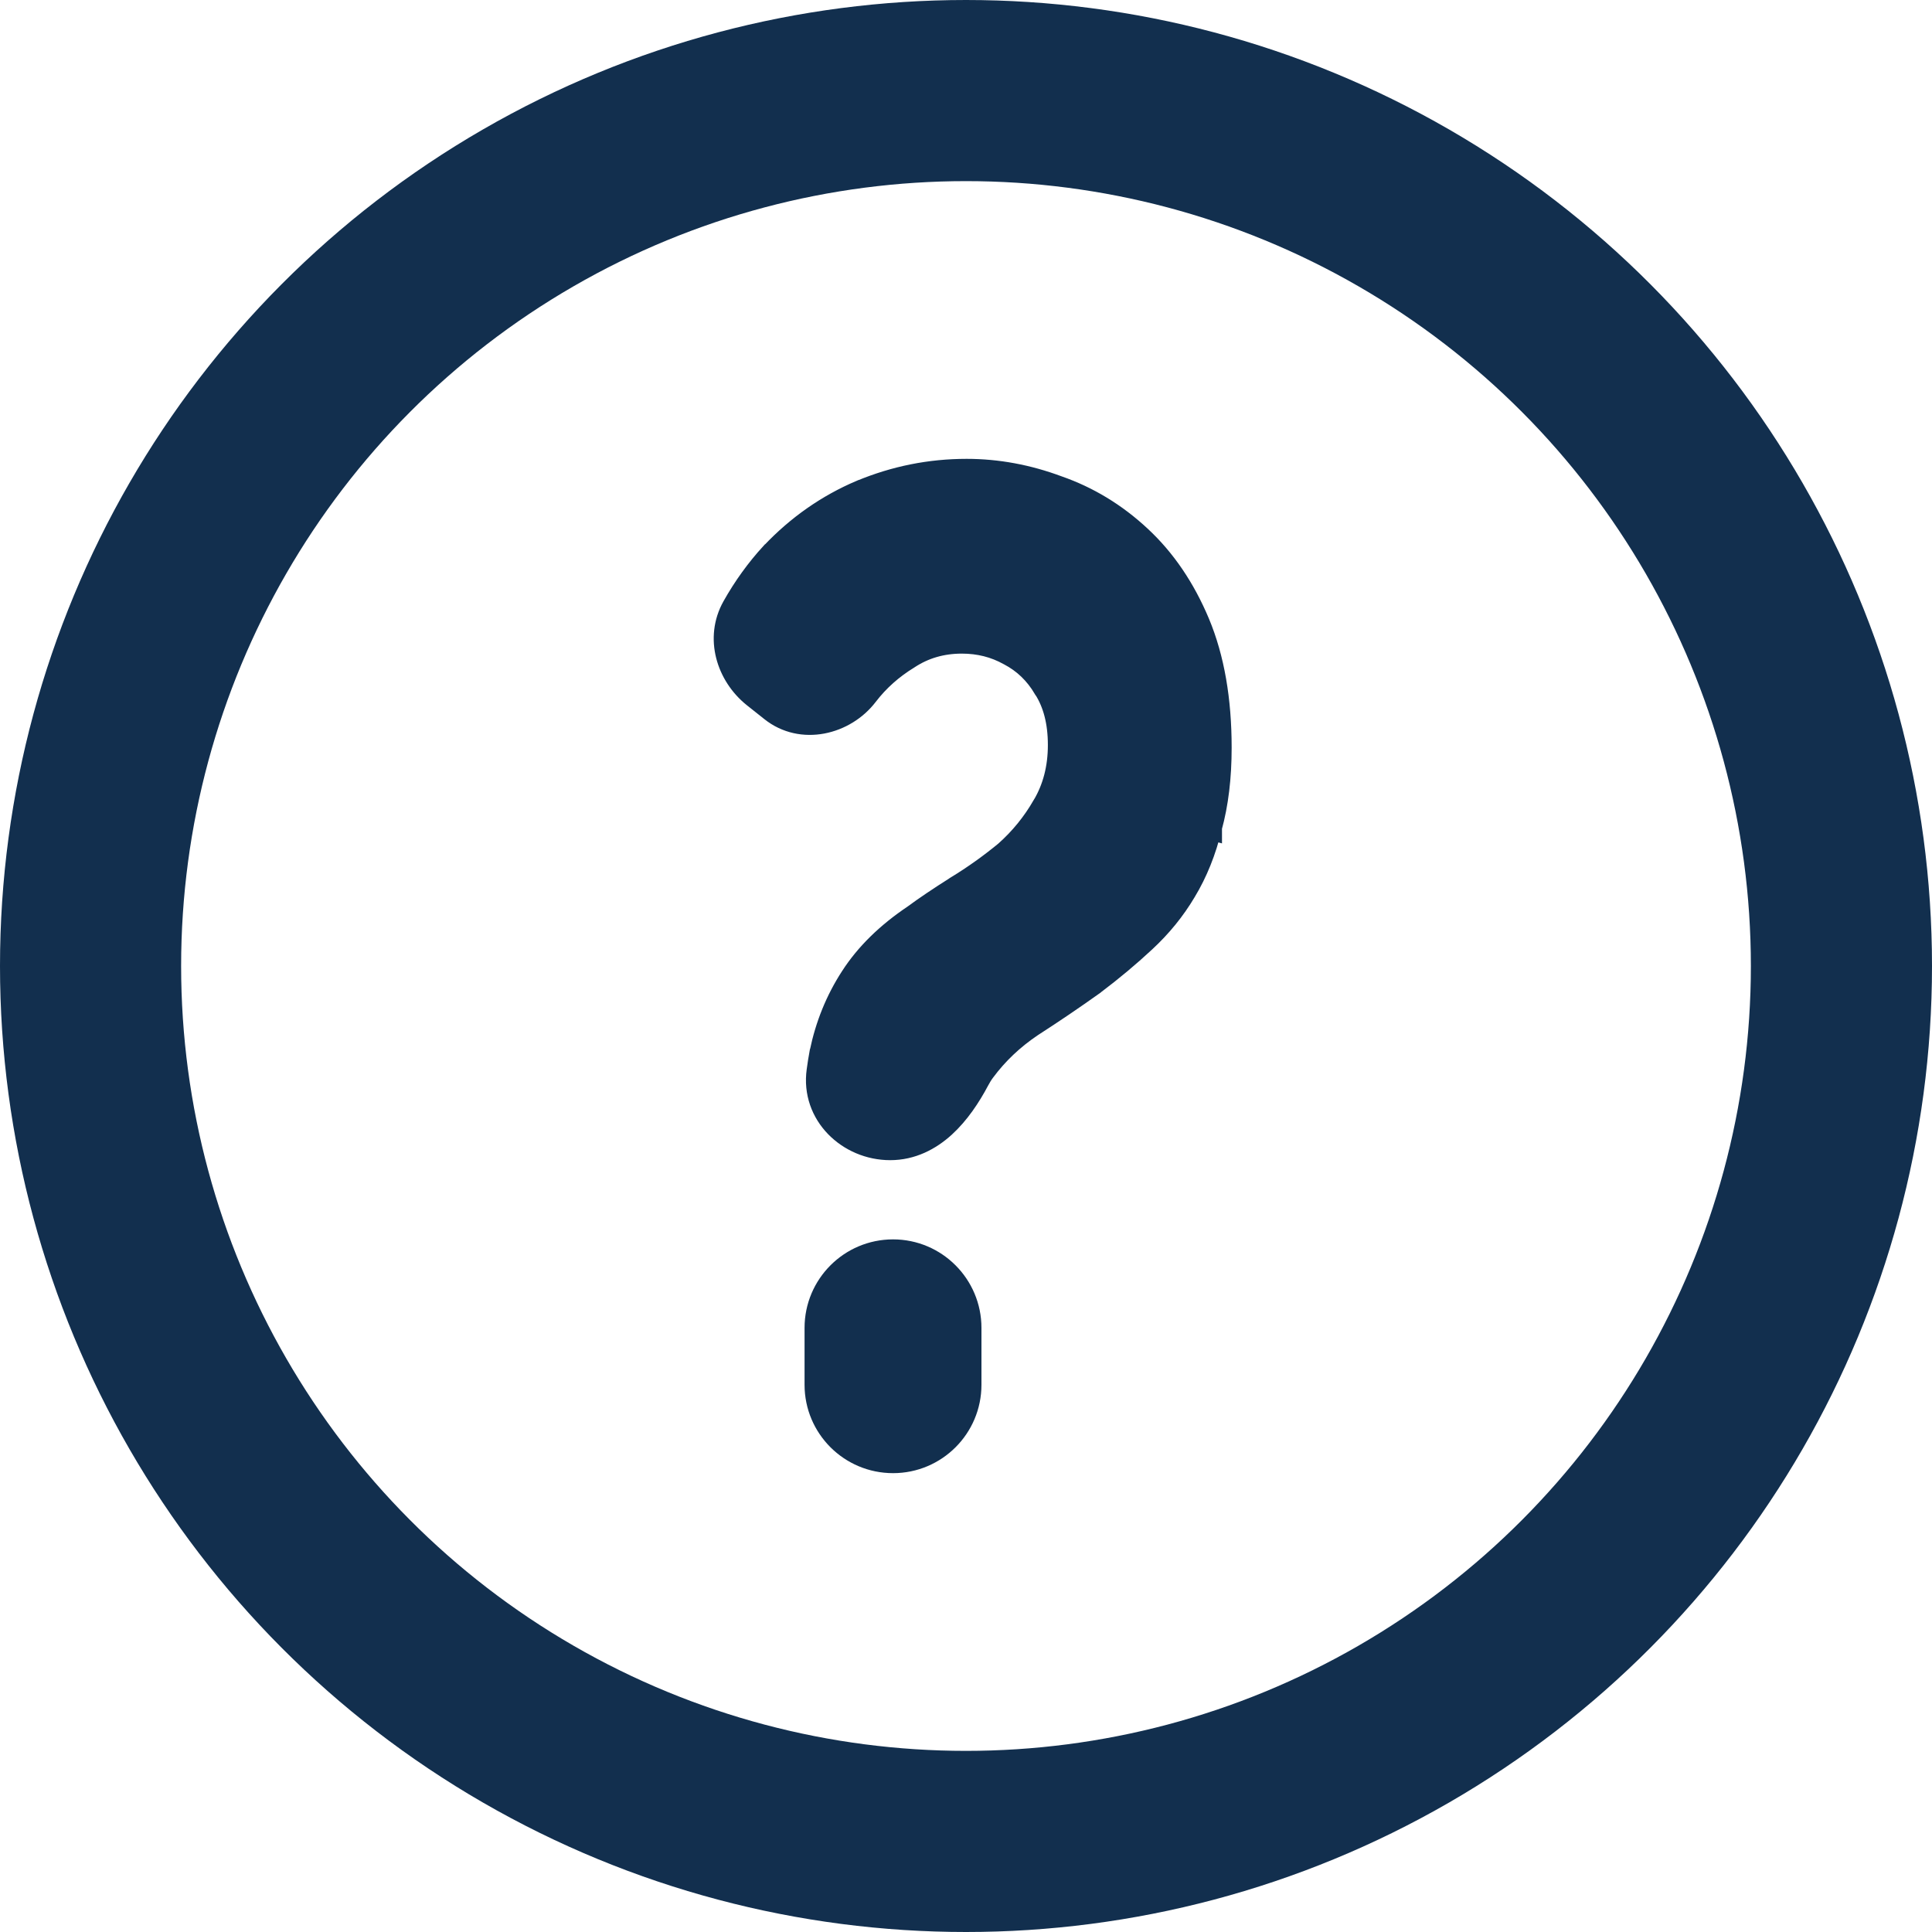 <svg xmlns="http://www.w3.org/2000/svg" width="16" height="16" viewBox="0 0 16 16" fill="none">
  <circle cx="8" cy="8" r="7.25" stroke="#122F4E" stroke-width="1.5"/>
  <path d="M10.02 6.851C10.074 6.656 10.1 6.436 10.1 6.192C10.1 5.797 10.041 5.453 9.92 5.163C9.8 4.877 9.639 4.639 9.435 4.45C9.234 4.263 9.008 4.126 8.758 4.039C8.511 3.947 8.26 3.9 8.005 3.9C7.704 3.9 7.413 3.958 7.132 4.075L7.132 4.075L7.131 4.075C6.856 4.192 6.611 4.363 6.398 4.588L6.398 4.588L6.396 4.589C6.276 4.72 6.17 4.866 6.079 5.028C5.935 5.284 6.032 5.589 6.246 5.761L6.392 5.877C6.64 6.075 6.994 5.986 7.173 5.752C7.267 5.629 7.383 5.526 7.519 5.443L7.519 5.443L7.522 5.441C7.652 5.356 7.799 5.313 7.966 5.313C8.11 5.313 8.24 5.346 8.359 5.412L8.359 5.412L8.361 5.413C8.485 5.478 8.583 5.572 8.657 5.698L8.657 5.698L8.659 5.7C8.736 5.822 8.778 5.976 8.778 6.17C8.778 6.361 8.734 6.529 8.648 6.675L8.648 6.675L8.647 6.676C8.563 6.822 8.459 6.95 8.333 7.062C8.203 7.169 8.067 7.266 7.924 7.353L7.924 7.353L7.923 7.354C7.782 7.443 7.665 7.522 7.573 7.59C7.354 7.737 7.181 7.905 7.058 8.096C6.935 8.285 6.851 8.493 6.804 8.72L6.804 8.72L6.803 8.722C6.794 8.77 6.787 8.818 6.78 8.868C6.73 9.226 7.03 9.508 7.372 9.508C7.549 9.508 7.697 9.43 7.815 9.323C7.932 9.216 8.024 9.077 8.095 8.943C8.11 8.915 8.125 8.89 8.143 8.866C8.251 8.72 8.383 8.595 8.539 8.49C8.713 8.378 8.884 8.262 9.051 8.143L9.051 8.143L9.053 8.141C9.203 8.028 9.343 7.911 9.473 7.79C9.608 7.665 9.719 7.528 9.808 7.378C9.903 7.221 9.973 7.045 10.02 6.851ZM10.02 6.851C10.02 6.851 10.02 6.85 10.021 6.85L9.923 6.826L10.02 6.853C10.02 6.852 10.02 6.852 10.02 6.851ZM6.763 11.468C6.763 11.817 7.046 12.1 7.396 12.1C7.745 12.1 8.028 11.817 8.028 11.468V10.997C8.028 10.648 7.745 10.364 7.396 10.364C7.046 10.364 6.763 10.648 6.763 10.997V11.468Z" fill="#122F4E" stroke="#122F4E" stroke-width="0.2"/>
</svg>